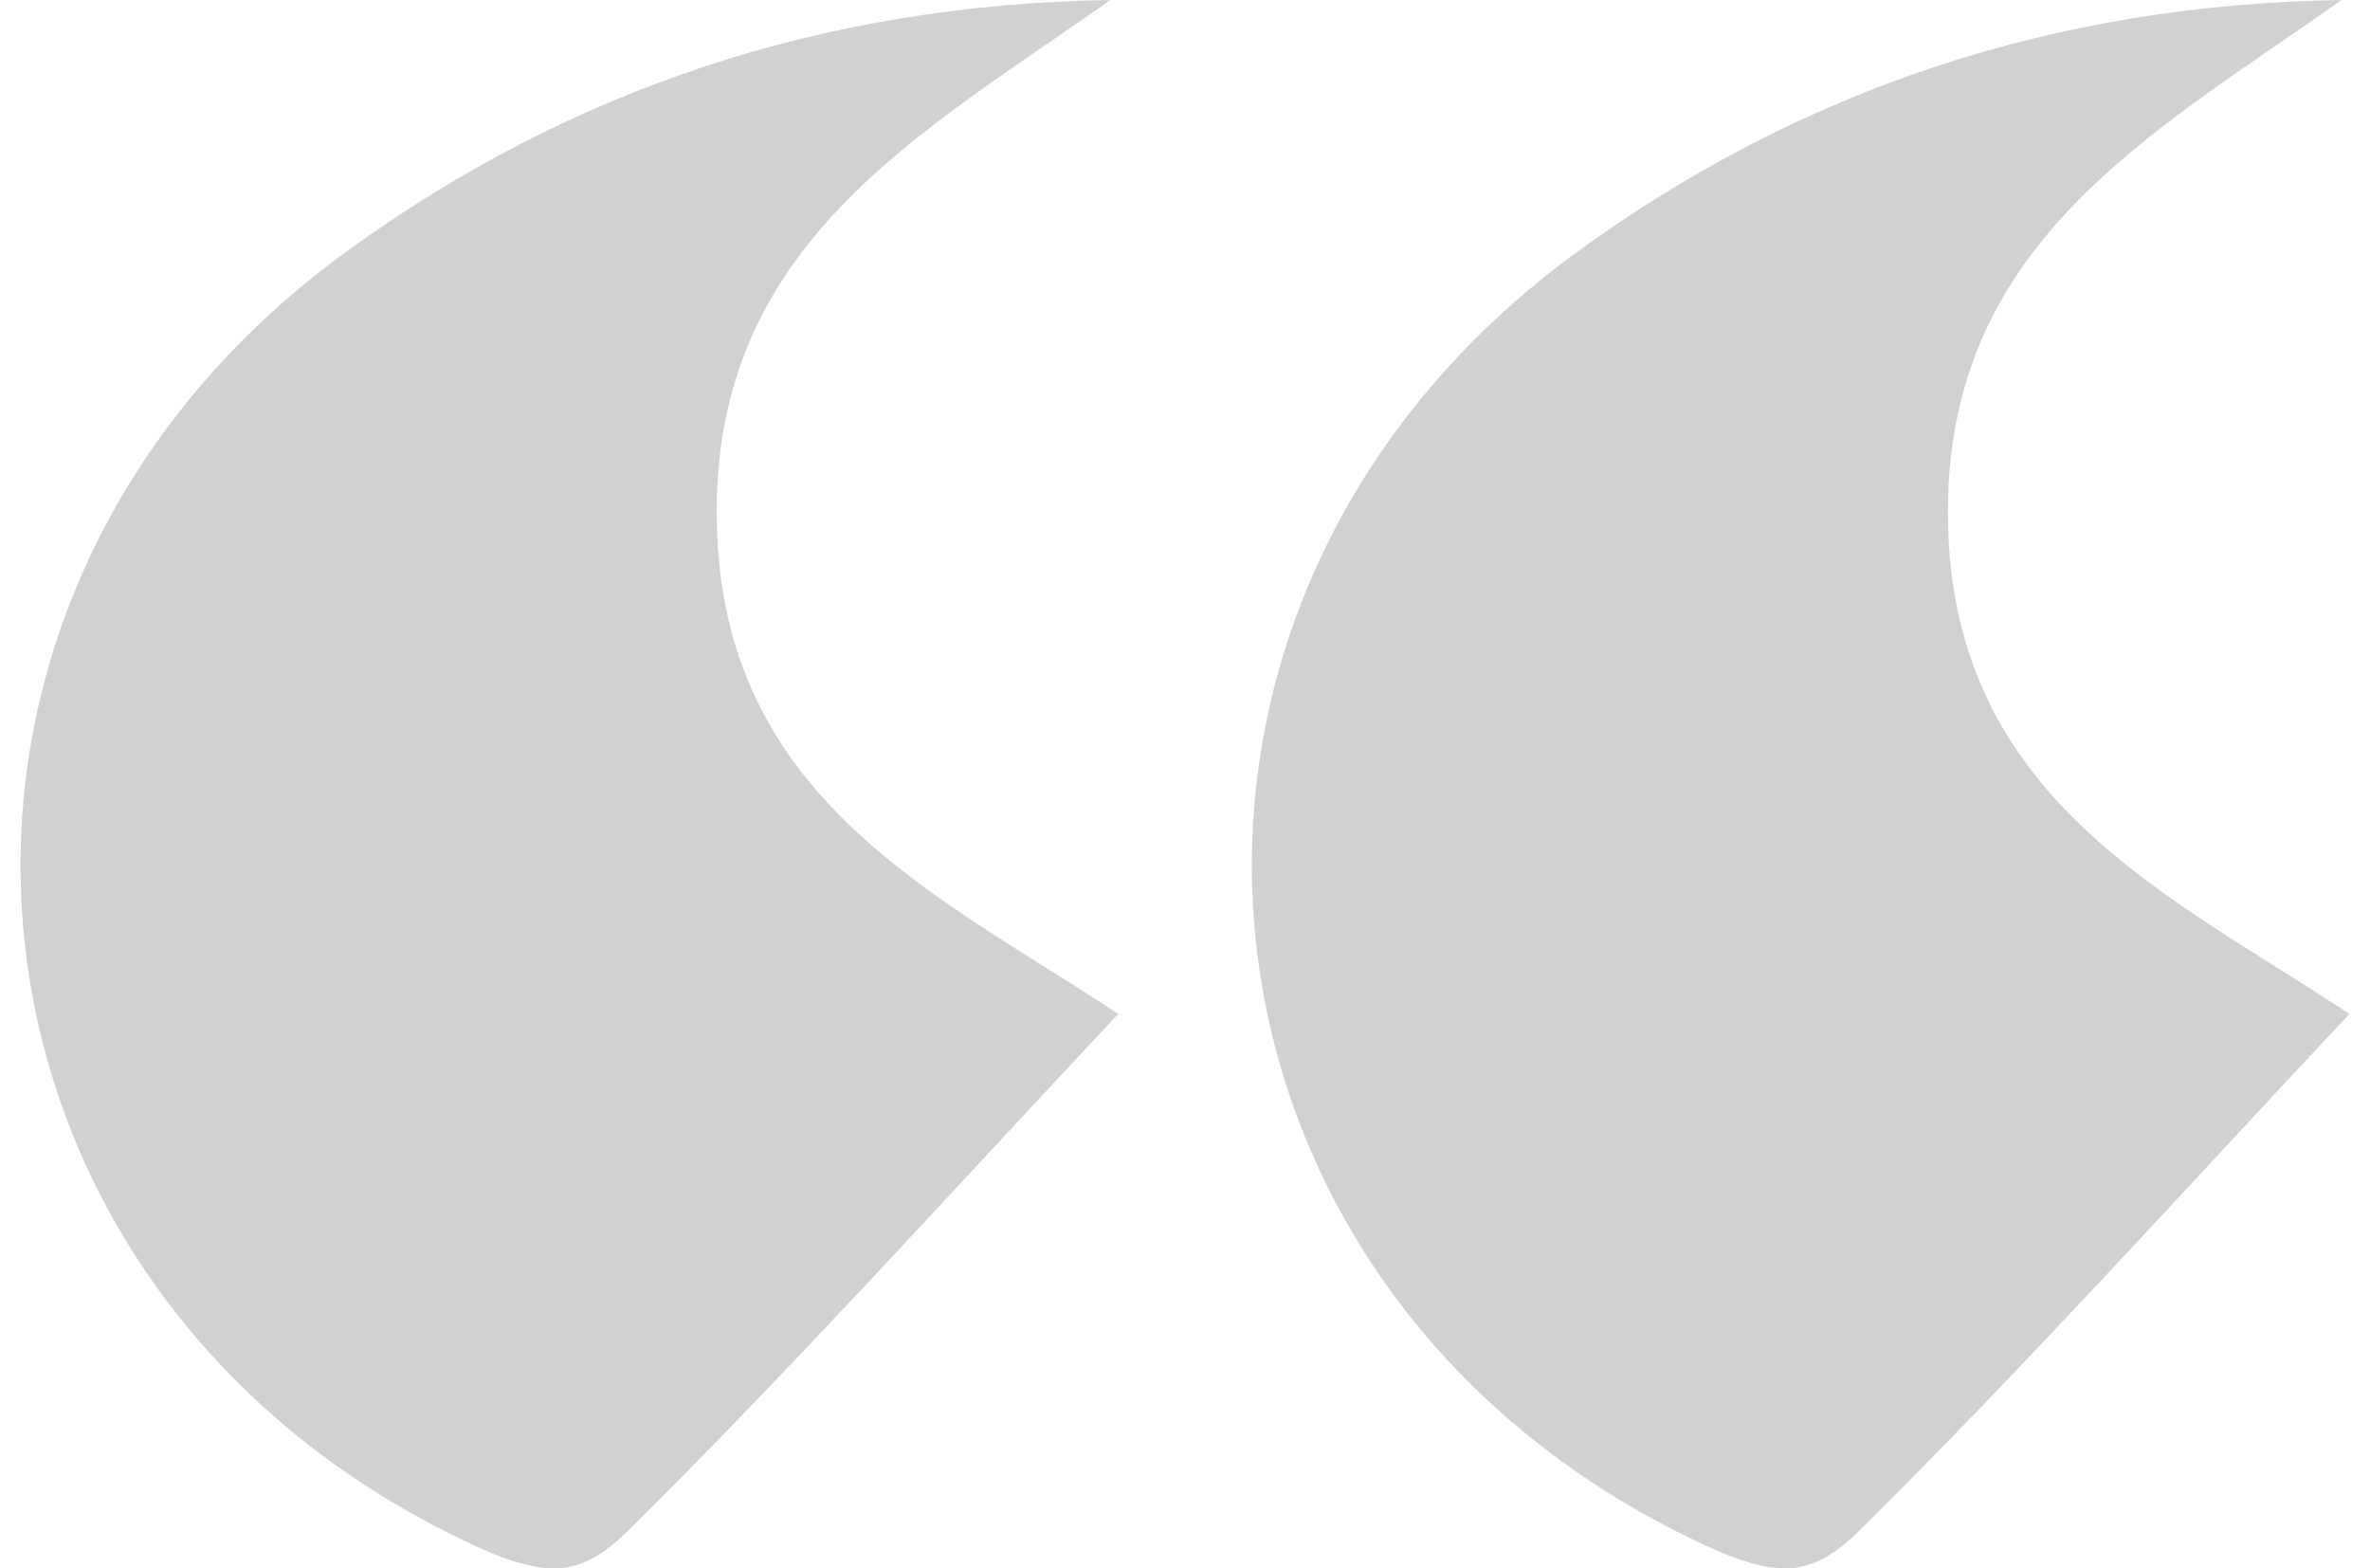 <?xml version="1.0" encoding="UTF-8"?><svg xmlns="http://www.w3.org/2000/svg" id="Layer_1" data-name="Layer 1" viewBox="0 0 68.17 45.91" aria-hidden="true" style="fill:url(#CerosGradient_idd736427d2);" width="68px" height="45px">
  <defs><linearGradient class="cerosgradient" data-cerosgradient="true" id="CerosGradient_idd736427d2" gradientUnits="userSpaceOnUse" x1="50%" y1="100%" x2="50%" y2="0%"><stop offset="0%" stop-color="#D1D1D1"/><stop offset="100%" stop-color="#D1D1D1"/></linearGradient><linearGradient/>
    <style>
      .cls-1 {
        fill: #45d6d6;
        stroke-width: 0px;
      }
    </style>
  </defs>
  <path class="cls-1" d="M68.17,29.68c-4.95,5.28-9.51,10.34-14.34,15.12-.44.43-1.09,1.01-1.95,1.1-.76.08-1.73-.29-2.27-.53-16.2-7.26-18.34-27.63-4-38.03C52.14,2.61,59.53.13,67.94,0c-5.58,3.95-11.68,7.15-11.52,15.29.15,8.14,6.52,10.92,11.75,14.39Z" style="fill:url(#CerosGradient_idd736427d2);"/>
  <path class="cls-1" d="M32.13,29.68c-4.95,5.28-9.51,10.34-14.34,15.12-.44.43-1.09,1.01-1.95,1.1-.76.08-1.73-.29-2.27-.53C-2.64,38.11-4.77,17.74,9.57,7.34,16.1,2.61,23.49.13,31.9,0c-5.58,3.95-11.68,7.15-11.52,15.29.15,8.14,6.52,10.92,11.75,14.39Z" style="fill:url(#CerosGradient_idd736427d2);"/>
</svg>